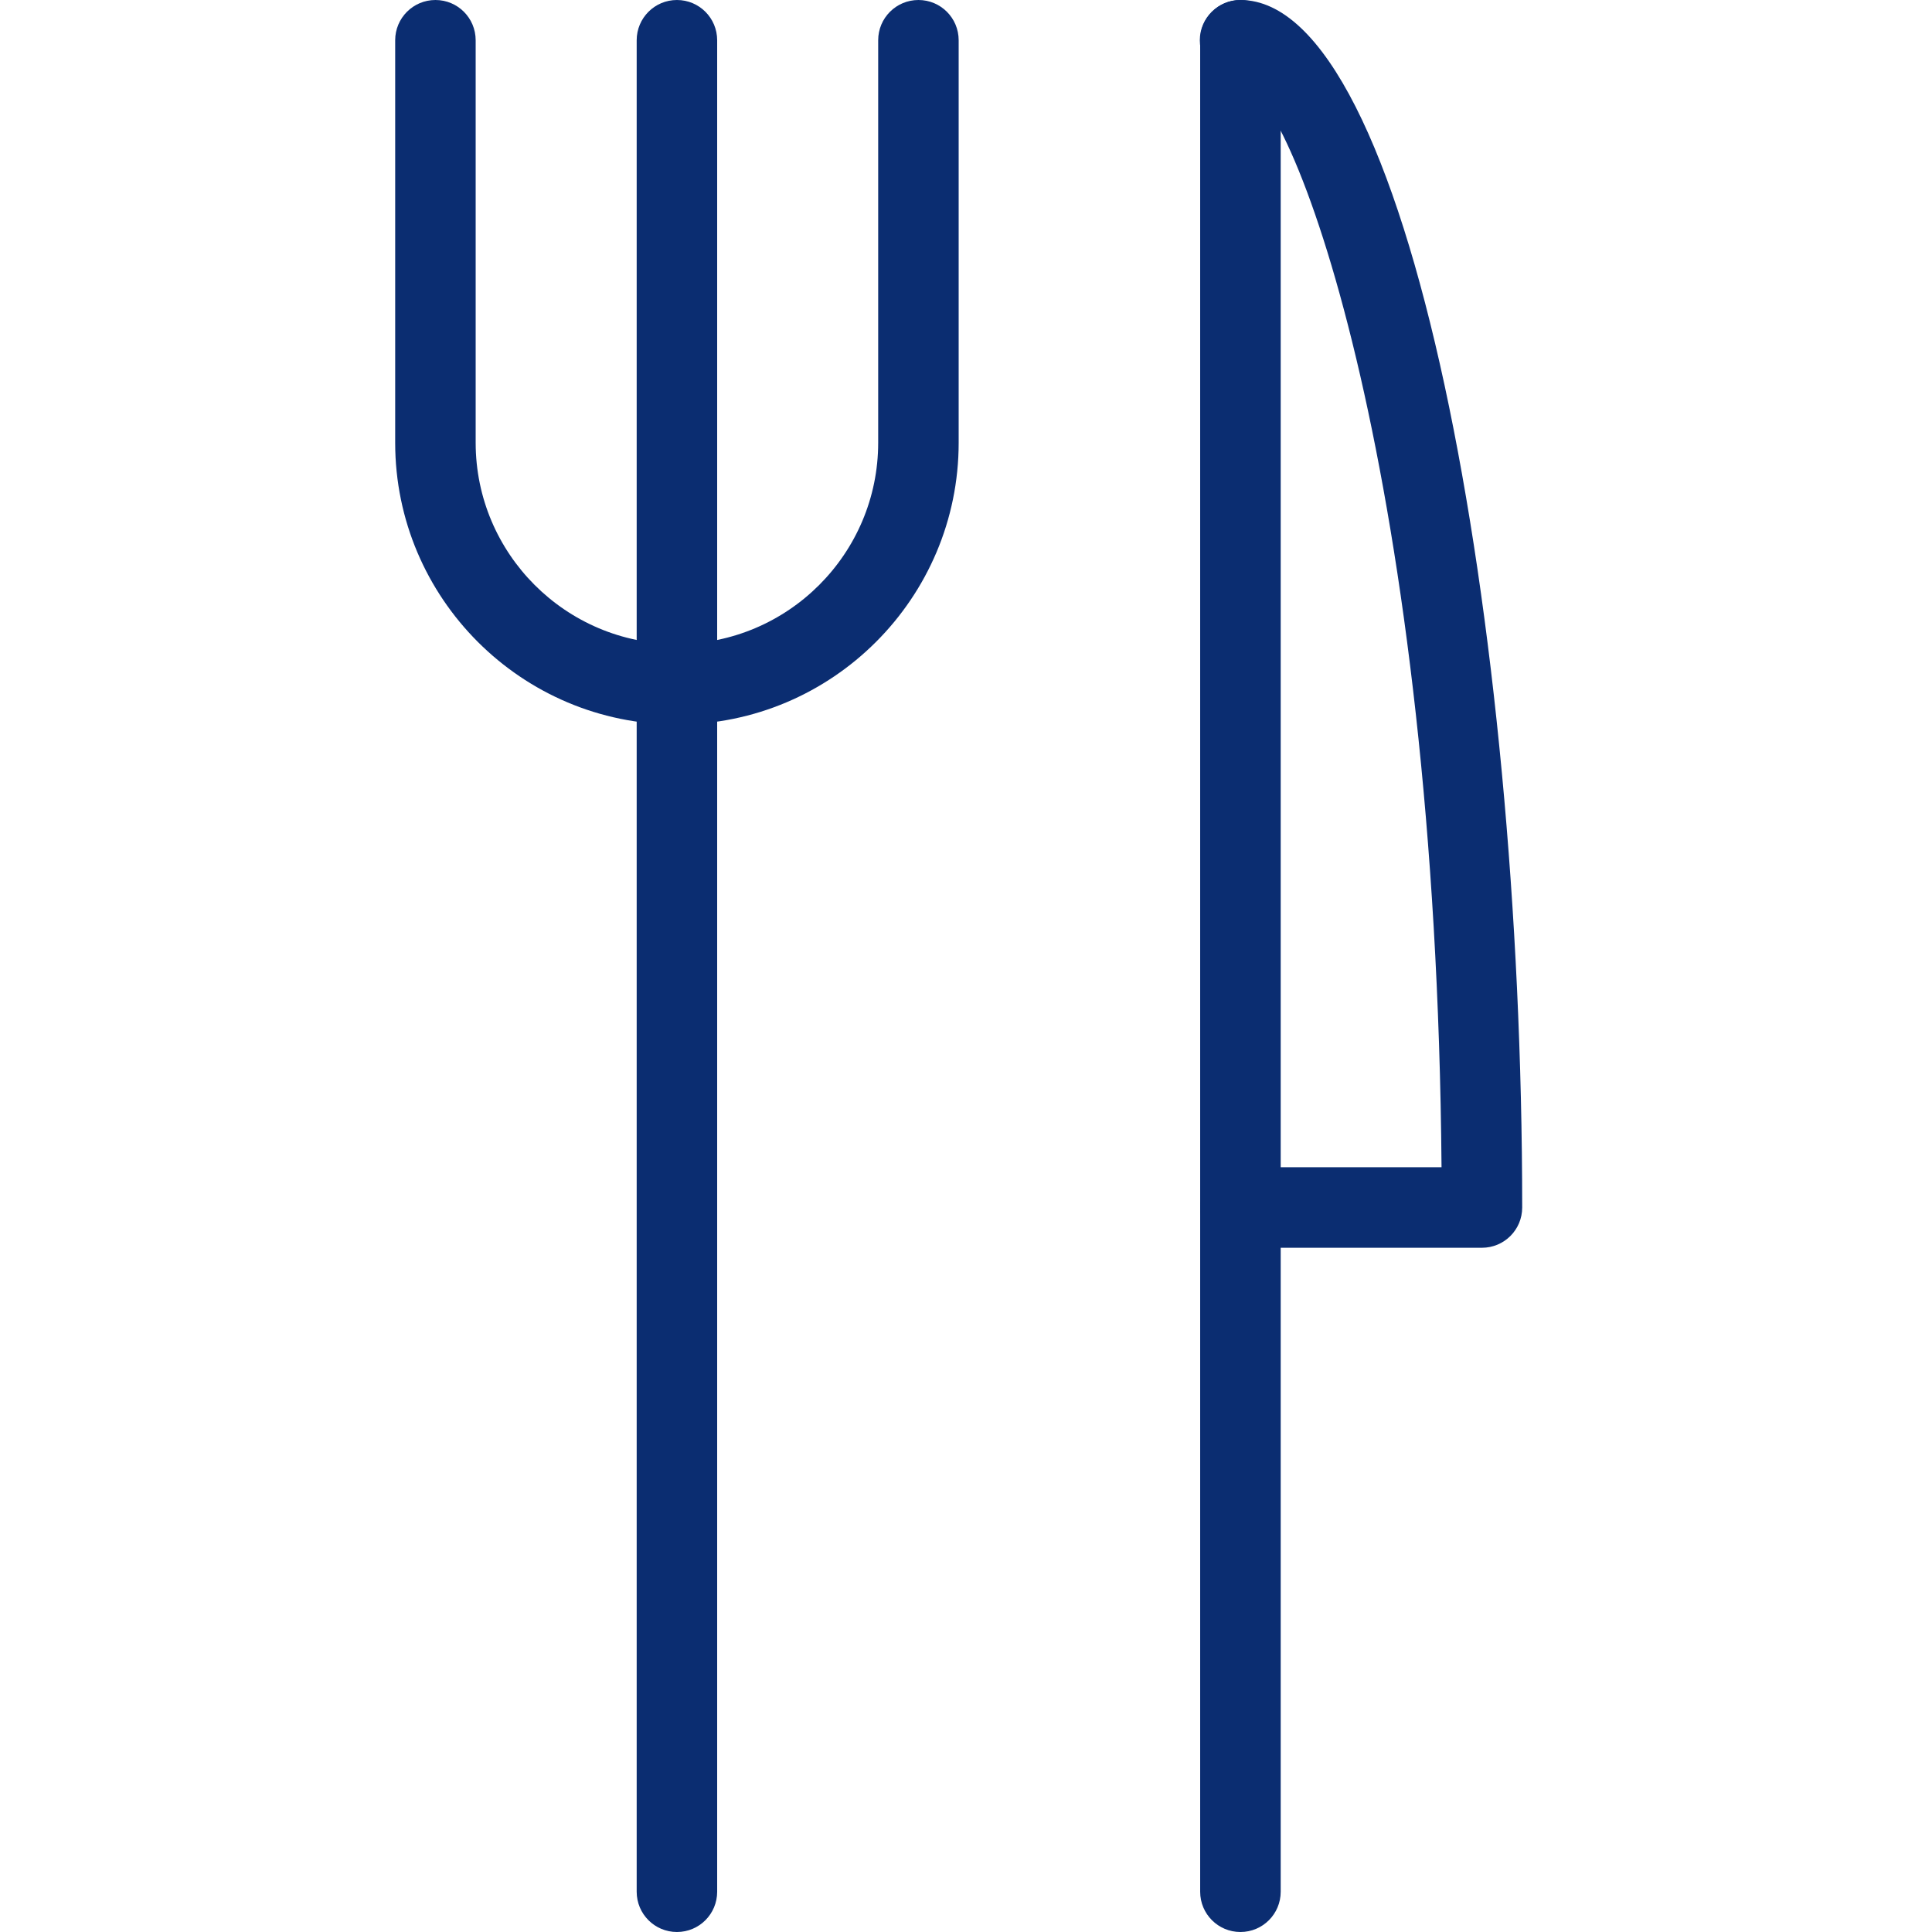 <?xml version="1.0" encoding="UTF-8"?>
<svg width="44px" height="44px" viewBox="0 0 44 44" version="1.1" xmlns="http://www.w3.org/2000/svg" xmlns:xlink="http://www.w3.org/1999/xlink">
    <!-- Generator: Sketch 52.4 (67378) - http://www.bohemiancoding.com/sketch -->
    <title>Assets / Extramile / Food</title>
    <desc>Created with Sketch.</desc>
    <g id="Assets-/-Extramile-/-Food" stroke="none" stroke-width="1" fill="none" fill-rule="evenodd">
        <rect id="bound-box" x="0" y="0" width="44" height="44"></rect>
        <g transform="translate(9, 0)" fill="#0B2D71" fill-rule="nonzero" id="Shape">
            <path d="M19.25,44 C18.743,44 18.333,43.59 18.333,43.083 L18.333,0.917 C18.333,0.41 18.743,0 19.25,0 C19.757,0 20.167,0.41 20.167,0.917 L20.167,43.083 C20.167,43.59 19.757,44 19.25,44 Z"></path>
            <path d="M24.75,28.417 L19.25,28.417 C18.743,28.417 18.333,28.007 18.333,27.5 C18.333,26.993 18.743,26.583 19.25,26.583 L23.83,26.583 C23.708,11.181 20.543,2.145 19.233,1.831 C18.727,1.831 18.325,1.423 18.325,0.916 C18.325,0.41 18.743,0 19.25,0 C23.089,0 25.667,14.219 25.667,27.5 C25.667,28.007 25.257,28.417 24.75,28.417 Z"></path>
            <path d="M6.417,16.5 C2.879,16.5 0,13.621 0,10.083 L0,0.917 C0,0.41 0.41,0 0.917,0 C1.424,0 1.833,0.41 1.833,0.917 L1.833,10.083 C1.833,12.611 3.889,14.667 6.417,14.667 C8.944,14.667 11,12.611 11,10.083 L11,0.917 C11,0.41 11.41,0 11.917,0 C12.424,0 12.833,0.41 12.833,0.917 L12.833,10.083 C12.833,13.621 9.954,16.5 6.417,16.5 Z"></path>
            <path d="M6.417,44 C5.91,44 5.5,43.59 5.5,43.083 L5.5,0.917 C5.5,0.41 5.91,0 6.417,0 C6.924,0 7.333,0.41 7.333,0.917 L7.333,43.083 C7.333,43.59 6.924,44 6.417,44 Z"></path>
        </g>
    </g>
</svg>